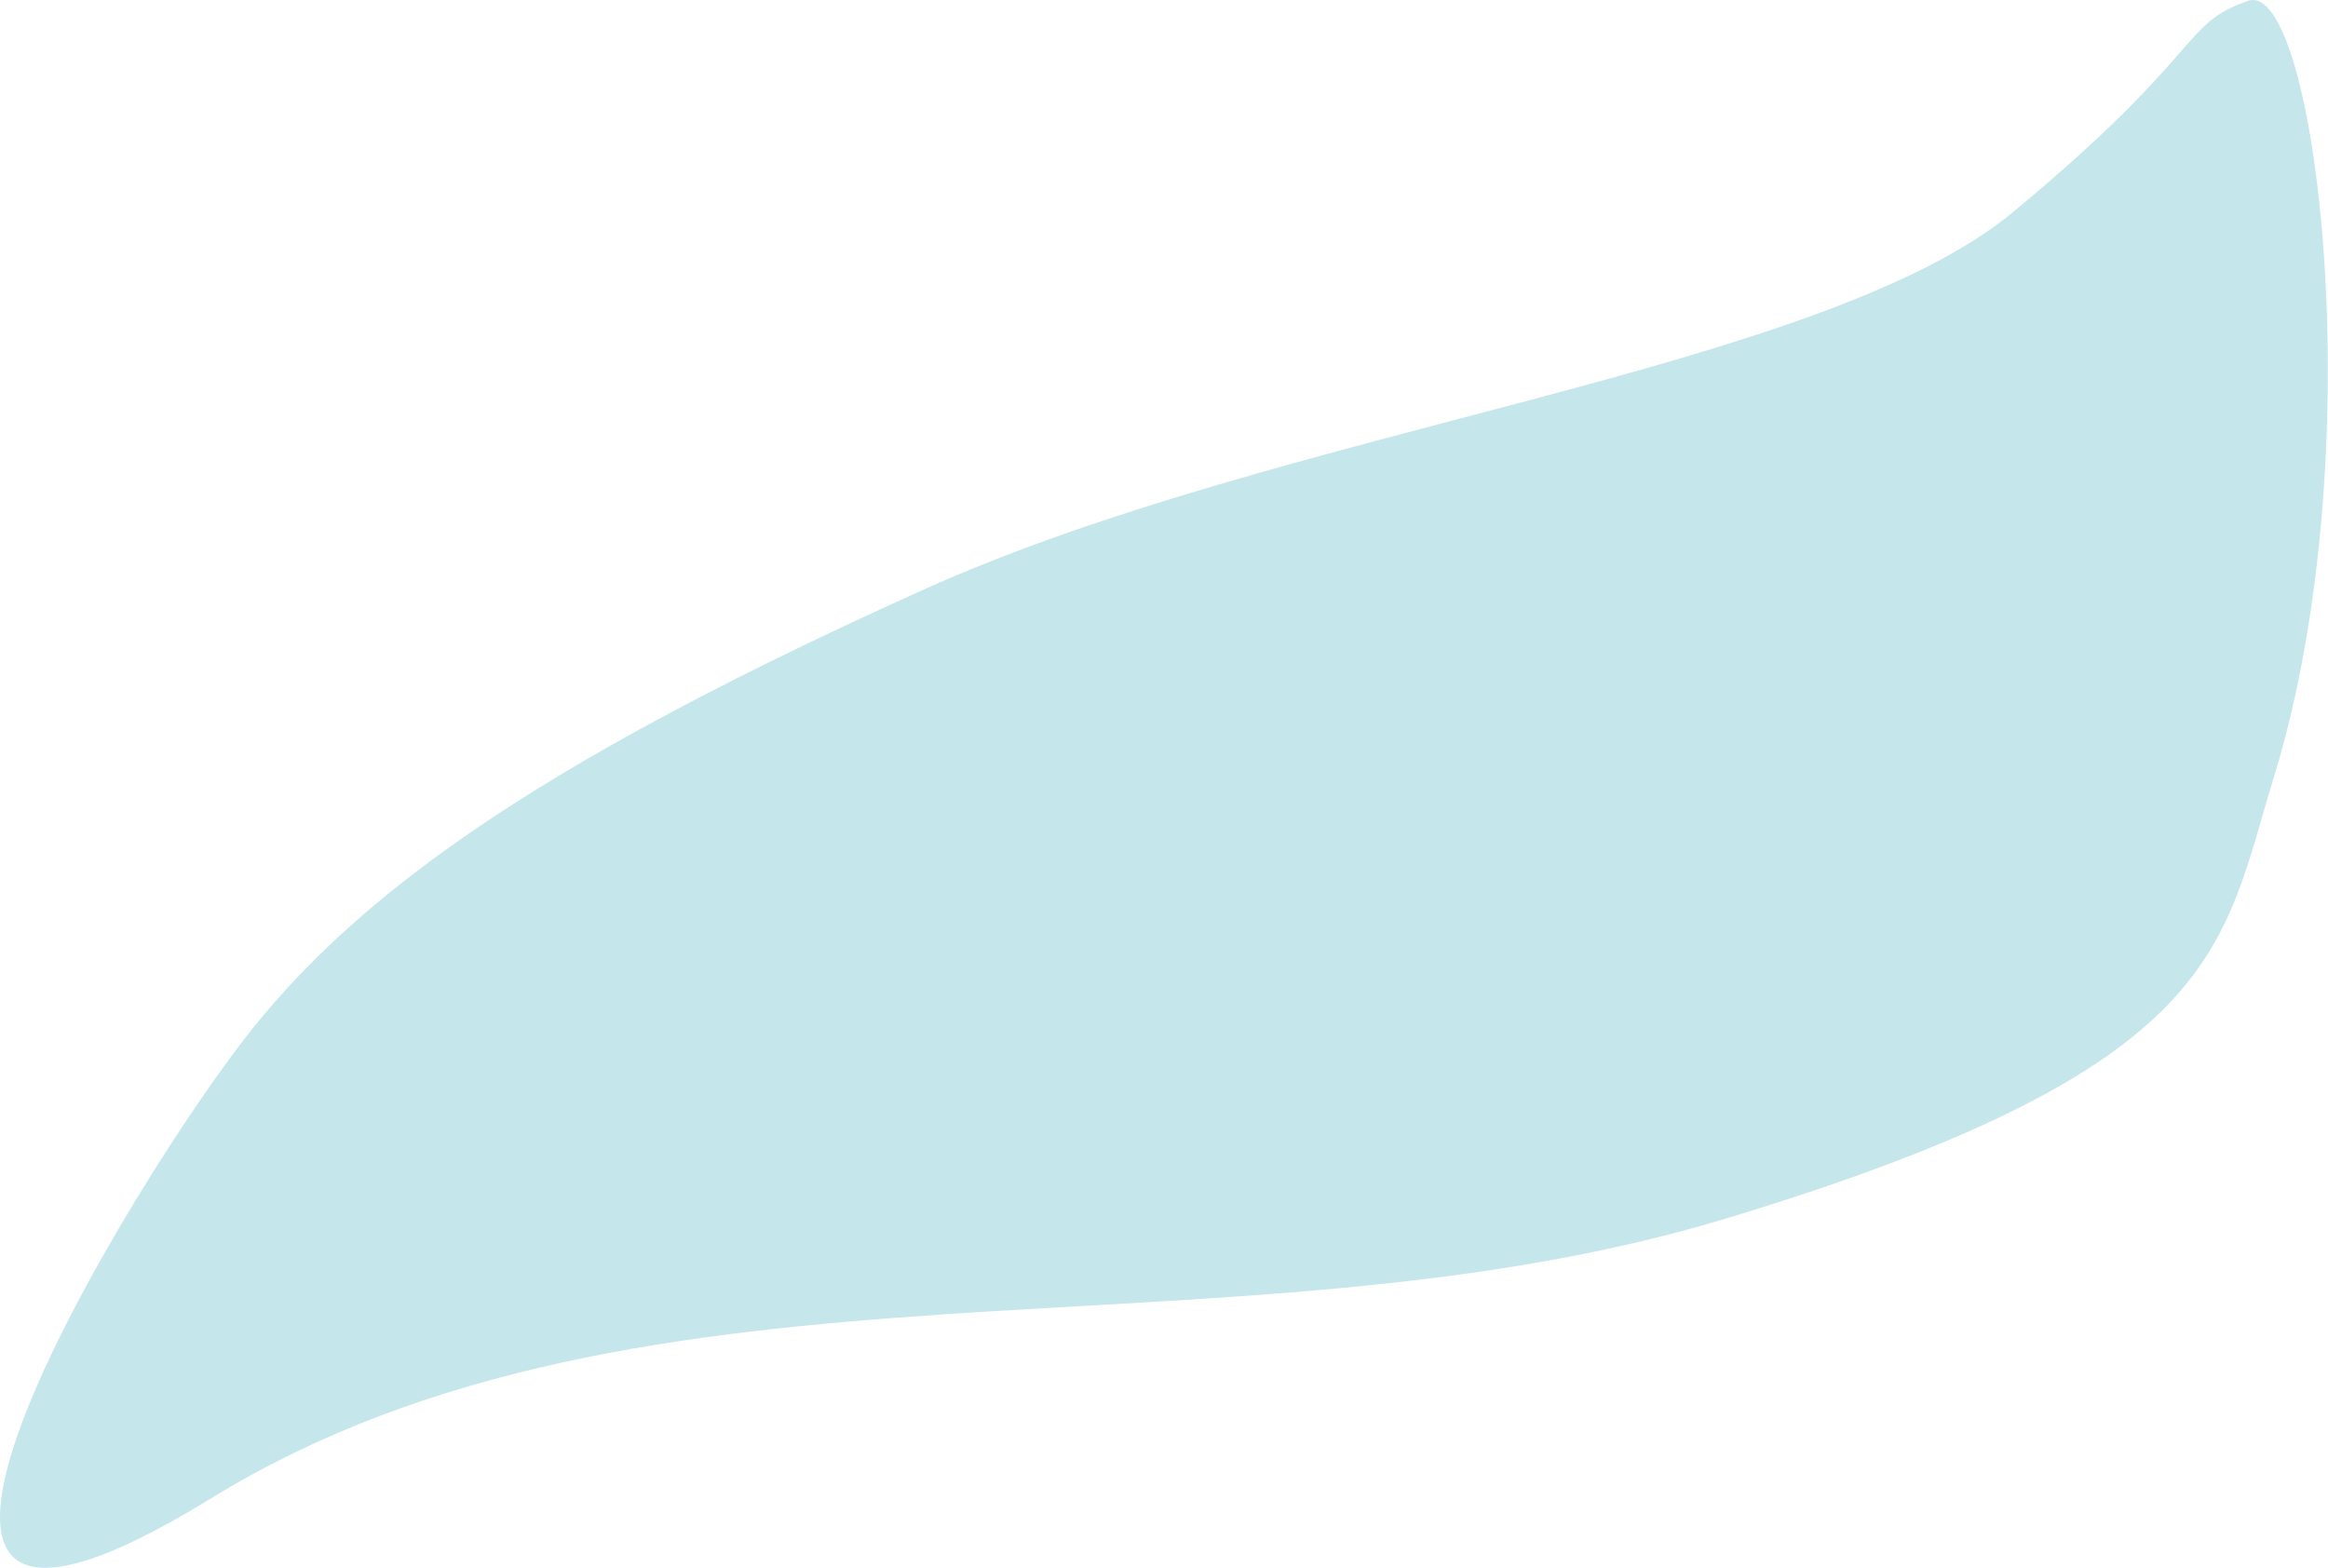 <?xml version="1.0" encoding="UTF-8"?> <svg xmlns="http://www.w3.org/2000/svg" width="5740" height="3866" viewBox="0 0 5740 3866" fill="none"> <path d="M2274.98 1454.9C1380.5 1858.16 915.097 2172.26 623.332 2535.44C331.567 2898.61 -559.918 4358.83 519.309 3695.36C1598.54 3031.9 3025.81 3376.73 4255.12 3004.87C5484.43 2633.02 5476.68 2339.47 5607.29 1913.63C5854.5 1107.67 5709.34 -54.419 5543.23 1.978C5377.12 58.374 5440.44 127.442 4964.23 522.334C4488.01 917.226 3169.47 1051.63 2274.98 1454.9Z" fill="#19A0B0" fill-opacity="0.25"></path> </svg> 